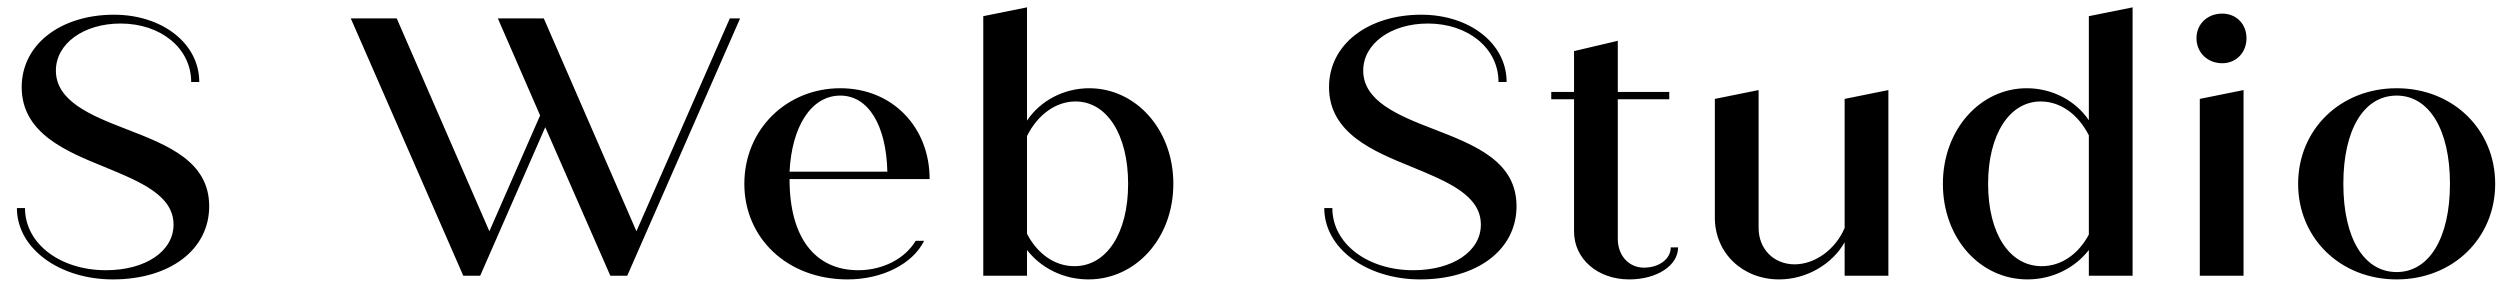 <svg width="136" height="16" viewBox="0 0 136 16" fill="none" xmlns="http://www.w3.org/2000/svg">
<path d="M6.14 15.2C3.24 15.2 0.92 13.52 0.92 11.32H1.36C1.36 13.26 3.28 14.7 5.76 14.7C7.9 14.7 9.44 13.68 9.44 12.22C9.44 10.64 7.68 9.9 5.68 9.08C3.62 8.24 1.18 7.26 1.18 4.74C1.18 2.4 3.32 0.8 6.2 0.8C8.82 0.8 10.84 2.36 10.84 4.46H10.4C10.4 2.62 8.74 1.28 6.56 1.28C4.54 1.28 3.04 2.38 3.04 3.84C3.04 5.5 4.94 6.28 6.86 7.02C9.14 7.9 11.38 8.78 11.38 11.22C11.38 13.6 9.22 15.2 6.14 15.2ZM39.702 1H40.262L34.122 15H33.202L29.662 6.92L26.122 15H25.202L19.082 1H21.582L26.622 12.58L29.382 6.28L27.082 1H29.582L34.622 12.58L39.702 1ZM46.692 14.7C48.012 14.7 49.232 14.08 49.812 13.1H50.272C49.652 14.36 47.992 15.2 46.112 15.2C42.812 15.2 40.492 12.94 40.492 10C40.492 7.02 42.812 4.8 45.712 4.8C48.572 4.8 50.572 6.94 50.572 9.74H42.952V9.76C42.952 12.94 44.352 14.7 46.692 14.7ZM45.712 5.2C44.132 5.2 43.072 6.88 42.952 9.34H48.272C48.212 6.8 47.232 5.2 45.712 5.2ZM59.25 4.8C61.79 4.8 63.83 7.04 63.83 10C63.83 12.96 61.79 15.2 59.21 15.2C57.85 15.2 56.63 14.58 55.87 13.6V15H53.49V0.88L55.87 0.4V6.56C56.59 5.48 57.87 4.8 59.25 4.8ZM58.45 14.48C60.19 14.48 61.37 12.7 61.37 10C61.37 7.32 60.21 5.52 58.51 5.52C57.43 5.52 56.45 6.24 55.87 7.4V12.72C56.43 13.8 57.37 14.48 58.45 14.48ZM77.26 15.2C74.359 15.2 72.04 13.52 72.04 11.32H72.48C72.48 13.26 74.4 14.7 76.879 14.7C79.019 14.7 80.559 13.68 80.559 12.22C80.559 10.64 78.799 9.9 76.799 9.08C74.74 8.24 72.299 7.26 72.299 4.74C72.299 2.4 74.439 0.8 77.32 0.8C79.939 0.8 81.96 2.36 81.96 4.46H81.519C81.519 2.62 79.859 1.28 77.68 1.28C75.659 1.28 74.159 2.38 74.159 3.84C74.159 5.5 76.059 6.28 77.98 7.02C80.26 7.9 82.499 8.78 82.499 11.22C82.499 13.6 80.34 15.2 77.26 15.2ZM90.888 13.46H91.288C91.288 14.44 90.148 15.2 88.628 15.2C86.908 15.2 85.628 14.08 85.628 12.6V5.4H84.388V5H85.628V2.78L88.008 2.22V5H90.808V5.4H88.008V13C88.008 13.9 88.608 14.56 89.428 14.56C90.268 14.56 90.888 14.08 90.888 13.46ZM100.348 5.38L102.728 4.9L102.728 15H100.348L100.348 13.18C99.668 14.38 98.268 15.2 96.788 15.2C94.788 15.2 93.288 13.76 93.288 11.84V5.38L95.668 4.9V12.4C95.668 13.54 96.488 14.38 97.628 14.38C98.728 14.38 99.848 13.58 100.348 12.4V5.38ZM113.633 0.88L116.013 0.4L116.013 15H113.633V13.6C112.873 14.58 111.653 15.2 110.293 15.2C107.713 15.2 105.693 12.96 105.693 10C105.693 7.04 107.733 4.8 110.253 4.8C111.653 4.8 112.913 5.48 113.633 6.54V0.88ZM111.073 14.48C112.133 14.48 113.073 13.82 113.633 12.76V7.36C113.053 6.22 112.093 5.52 111.013 5.52C109.313 5.52 108.153 7.32 108.153 10C108.153 12.7 109.313 14.48 111.073 14.48ZM120.889 3.44C120.089 3.44 119.489 2.86 119.489 2.08C119.489 1.3 120.089 0.74 120.889 0.74C121.649 0.74 122.209 1.3 122.209 2.08C122.209 2.86 121.649 3.44 120.889 3.44ZM119.669 15L119.669 5.38L122.049 4.9L122.049 15H119.669ZM130.378 15.2C127.318 15.2 125.018 12.96 125.018 10C125.018 7.04 127.318 4.8 130.378 4.8C133.438 4.8 135.738 7.04 135.738 10C135.738 12.96 133.438 15.2 130.378 15.2ZM130.378 14.8C132.138 14.8 133.278 12.96 133.278 10C133.278 7.04 132.138 5.2 130.378 5.2C128.598 5.2 127.478 7.04 127.478 10C127.478 12.96 128.598 14.8 130.378 14.8Z" fill="black"/>
</svg>
